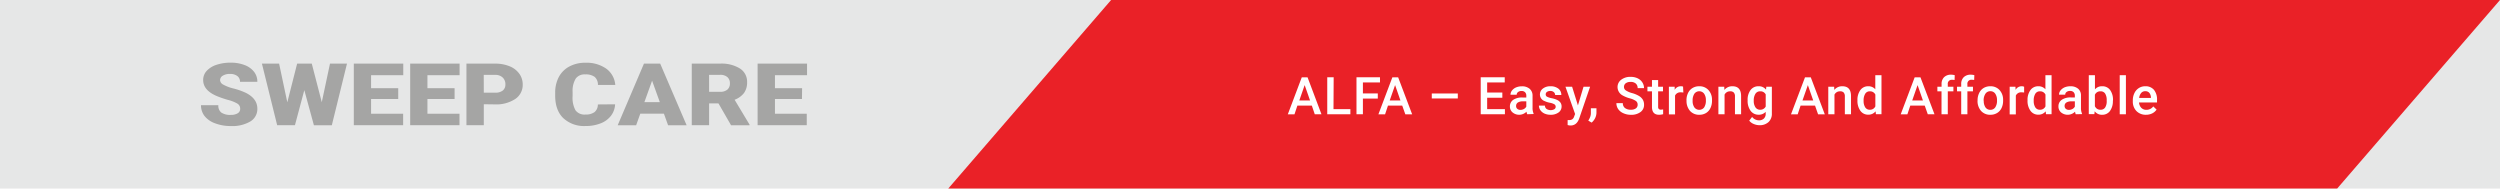 <svg id="Layer_1" data-name="Layer 1" xmlns="http://www.w3.org/2000/svg" viewBox="0 0 864.57 65.2"><defs><style>.cls-1{fill:#e6e7e7;}.cls-2{fill:#a5a5a4;}.cls-3{fill:#ea2127;}.cls-4{fill:#fff;}</style></defs><title>ALPHA</title><rect class="cls-1" width="864.57" height="65.2"/><path class="cls-2" d="M83.06,37.62a2,2,0,0,0-.92-1.76,12.58,12.58,0,0,0-3.26-1.3,35.11,35.11,0,0,1-3.81-1.3q-4.81-2-4.81-5.6a4.6,4.6,0,0,1,1.2-3.13,7.91,7.91,0,0,1,3.39-2.11,15.19,15.19,0,0,1,4.93-.75,13.11,13.11,0,0,1,4.79.82,7.47,7.47,0,0,1,3.29,2.34A5.5,5.5,0,0,1,89,28.29h-6a2.4,2.4,0,0,0-.93-2,4,4,0,0,0-2.5-.72,4.53,4.53,0,0,0-2.53.61,1.79,1.79,0,0,0-.93,1.54,1.84,1.84,0,0,0,1,1.49,14,14,0,0,0,3.59,1.38A23.58,23.58,0,0,1,85,32.1q4,2,4,5.49A5,5,0,0,1,86.58,42a12.22,12.22,0,0,1-6.71,1.59,15.16,15.16,0,0,1-5.45-.93,8.14,8.14,0,0,1-3.68-2.54,6,6,0,0,1-1.23-3.73h6a3,3,0,0,0,1,2.52,5.45,5.45,0,0,0,3.35.82,4.34,4.34,0,0,0,2.33-.55A1.73,1.73,0,0,0,83.06,37.62Z"/><path class="cls-2" d="M111.28,35.34,114.12,22H120l-5.25,21.33h-6.19l-3.32-12.16L102,43.29H95.85L90.58,22h5.94l2.84,13.38L102.76,22h5.06Z"/><path class="cls-2" d="M137.72,34.24h-9.39v5.1h11.09v3.95H122.36V22h17.1v4H128.33v4.5h9.39Z"/><path class="cls-2" d="M157.21,34.24h-9.39v5.1h11.09v3.95H141.85V22h17.09v4H147.82v4.5h9.39Z"/><path class="cls-2" d="M167.31,36.05v7.24h-6V22h9.88a13.12,13.12,0,0,1,5,.9,7.6,7.6,0,0,1,3.38,2.57,6.27,6.27,0,0,1,1.2,3.77,5.85,5.85,0,0,1-2.59,5,12,12,0,0,1-7.12,1.86Zm0-4h3.91a4.08,4.08,0,0,0,2.65-.74,2.6,2.6,0,0,0,.91-2.11,3.13,3.13,0,0,0-.94-2.39,3.56,3.56,0,0,0-2.55-.91h-4Z"/><path class="cls-2" d="M212.72,36.07a7.07,7.07,0,0,1-1.4,3.93,8.2,8.2,0,0,1-3.58,2.65,13.94,13.94,0,0,1-5.26.93,10.53,10.53,0,0,1-7.69-2.74Q192,38.11,192,33.11v-1a11.47,11.47,0,0,1,1.26-5.49,8.81,8.81,0,0,1,3.65-3.63,11.41,11.41,0,0,1,5.51-1.29,11.85,11.85,0,0,1,7.25,2.05,7.71,7.71,0,0,1,3.11,5.63h-6a3.57,3.57,0,0,0-1.14-2.8,5.26,5.26,0,0,0-3.27-.85,3.74,3.74,0,0,0-3.26,1.44,8.14,8.14,0,0,0-1.09,4.58v1.51a9,9,0,0,0,1,4.88,3.85,3.85,0,0,0,3.43,1.47,5.09,5.09,0,0,0,3.15-.84,3.3,3.3,0,0,0,1.15-2.65Z"/><path class="cls-2" d="M229.6,39.31h-8.17l-1.43,4h-6.38L222.7,22h5.61l9.15,21.33h-6.41Zm-6.75-4h5.33l-2.67-7.4Z"/><path class="cls-2" d="M248.46,35.75h-3.23v7.54h-6V22H249a12.1,12.1,0,0,1,6.89,1.69,5.41,5.41,0,0,1,2.48,4.75,6.19,6.19,0,0,1-1.05,3.69,7.3,7.3,0,0,1-3.27,2.37l5.17,8.61v.22h-6.39Zm-3.23-4H249a3.75,3.75,0,0,0,2.56-.77,2.74,2.74,0,0,0,.86-2.15,2.79,2.79,0,0,0-.87-2.17,3.71,3.71,0,0,0-2.55-.78h-3.78Z"/><path class="cls-2" d="M277.34,34.24H268v5.1H279v3.95H262V22h17.1v4H268v4.5h9.39Z"/><polygon class="cls-3" points="384.25 0 327.94 65.2 808.26 65.2 864.57 0 384.25 0"/><path class="cls-4" d="M453.67,36.53h-5l-1,3h-2.31l4.83-12.79h2L457,39.51h-2.32Zm-4.33-1.79h3.71l-1.86-5.31Z"/><path class="cls-4" d="M461.16,37.74H467v1.77h-8V26.72h2.22Z"/><path class="cls-4" d="M476.48,34.09h-5.15v5.42h-2.22V26.72h8.13v1.79h-5.91v3.8h5.15Z"/><path class="cls-4" d="M484.93,36.53H480l-1,3h-2.31l4.83-12.79h2l4.84,12.79H486Zm-4.33-1.79h3.71l-1.85-5.31Z"/><path class="cls-4" d="M504.15,34.05h-9V32.33h9Z"/><path class="cls-4" d="M519.55,33.8H514.3v3.94h6.14v1.77h-8.37V26.72h8.31v1.79H514.3V32h5.25Z"/><path class="cls-4" d="M528.16,39.51a3.05,3.05,0,0,1-.25-.89,3.57,3.57,0,0,1-4.83.25,2.59,2.59,0,0,1-.91-2,2.7,2.7,0,0,1,1.13-2.33,5.41,5.41,0,0,1,3.23-.82h1.31v-.62a1.68,1.68,0,0,0-.41-1.18,1.64,1.64,0,0,0-1.26-.45,1.82,1.82,0,0,0-1.19.37,1.12,1.12,0,0,0-.47.92h-2.14a2.41,2.41,0,0,1,.52-1.46,3.57,3.57,0,0,1,1.41-1.07,5.11,5.11,0,0,1,2-.38,4,4,0,0,1,2.67.84A3,3,0,0,1,530,33v4.28a4.86,4.86,0,0,0,.36,2v.15ZM525.81,38a2.47,2.47,0,0,0,1.19-.3,2.1,2.1,0,0,0,.84-.83V35.05h-1.15a3.16,3.16,0,0,0-1.78.41,1.35,1.35,0,0,0-.6,1.17,1.22,1.22,0,0,0,.41,1A1.58,1.58,0,0,0,525.81,38Z"/><path class="cls-4" d="M538,36.93a1,1,0,0,0-.47-.87,5,5,0,0,0-1.56-.53,7.5,7.5,0,0,1-1.82-.58,2.41,2.41,0,0,1-1.6-2.24,2.53,2.53,0,0,1,1-2.06,4.1,4.1,0,0,1,2.64-.82,4.31,4.31,0,0,1,2.76.84,2.67,2.67,0,0,1,1,2.19h-2.14a1.33,1.33,0,0,0-.46-1,1.75,1.75,0,0,0-1.21-.4,1.89,1.89,0,0,0-1.15.32,1,1,0,0,0-.44.87.89.89,0,0,0,.41.77,5.93,5.93,0,0,0,1.67.55,8,8,0,0,1,2,.65,3,3,0,0,1,1.06.92,2.36,2.36,0,0,1,.35,1.3A2.48,2.48,0,0,1,539,38.89a4.52,4.52,0,0,1-2.78.8,5,5,0,0,1-2.09-.42,3.5,3.5,0,0,1-1.42-1.16,2.78,2.78,0,0,1-.51-1.59h2.07a1.48,1.48,0,0,0,.58,1.16,2.65,2.65,0,0,0,2.68.09A1,1,0,0,0,538,36.93Z"/><path class="cls-4" d="M545.69,36.45,547.63,30h2.27l-3.77,11c-.59,1.6-1.57,2.4-3,2.4a3.7,3.7,0,0,1-1-.16V41.53l.41,0a2.15,2.15,0,0,0,1.22-.29,2,2,0,0,0,.64-1l.31-.82L541.38,30h2.3Z"/><path class="cls-4" d="M550.43,42.4l-1.16-.69a6,6,0,0,0,.7-1.39,3.88,3.88,0,0,0,.2-1.21V37.45h1.93V39a4.42,4.42,0,0,1-.47,1.87A4.78,4.78,0,0,1,550.43,42.4Z"/><path class="cls-4" d="M566.34,36.22a1.52,1.52,0,0,0-.6-1.3A6.91,6.91,0,0,0,563.6,34a10.39,10.39,0,0,1-2.46-1,3.31,3.31,0,0,1-1.75-2.87,3.13,3.13,0,0,1,1.26-2.55,5.13,5.13,0,0,1,3.28-1,5.5,5.5,0,0,1,2.38.49,3.89,3.89,0,0,1,1.64,1.4,3.6,3.6,0,0,1,.6,2h-2.21a2,2,0,0,0-.63-1.57,2.59,2.59,0,0,0-1.8-.57,2.7,2.7,0,0,0-1.69.47,1.55,1.55,0,0,0-.6,1.3,1.38,1.38,0,0,0,.65,1.17,7.4,7.4,0,0,0,2.14.92,9.45,9.45,0,0,1,2.4,1,3.77,3.77,0,0,1,1.33,1.3,3.4,3.4,0,0,1,.42,1.72,3,3,0,0,1-1.23,2.54,5.28,5.28,0,0,1-3.32.95,6.09,6.09,0,0,1-2.55-.52,4.22,4.22,0,0,1-1.82-1.42,3.51,3.51,0,0,1-.64-2.1h2.22a2.07,2.07,0,0,0,.72,1.68,3.15,3.15,0,0,0,2.07.6,2.76,2.76,0,0,0,1.74-.47A1.52,1.52,0,0,0,566.34,36.22Z"/><path class="cls-4" d="M573.43,27.69V30h1.68v1.58h-1.68v5.31a1.13,1.13,0,0,0,.22.79,1,1,0,0,0,.77.24,3.18,3.18,0,0,0,.74-.09v1.66a5.38,5.38,0,0,1-1.4.2c-1.64,0-2.46-.91-2.46-2.72V31.58h-1.57V30h1.57V27.69Z"/><path class="cls-4" d="M582.15,32a6.13,6.13,0,0,0-.87-.07,2,2,0,0,0-2,1.13v6.5h-2.13V30h2l0,1.07a2.4,2.4,0,0,1,2.14-1.24,2.05,2.05,0,0,1,.76.12Z"/><path class="cls-4" d="M583.23,34.67a5.62,5.62,0,0,1,.55-2.52,4,4,0,0,1,1.56-1.72,4.36,4.36,0,0,1,2.3-.6,4.14,4.14,0,0,1,3.12,1.24,4.83,4.83,0,0,1,1.3,3.28v.5a5.69,5.69,0,0,1-.54,2.52A4,4,0,0,1,590,39.08a4.34,4.34,0,0,1-2.32.61,4.15,4.15,0,0,1-3.23-1.34,5.18,5.18,0,0,1-1.2-3.58Zm2.13.18a3.79,3.79,0,0,0,.61,2.3,2.12,2.12,0,0,0,3.37,0,4.25,4.25,0,0,0,.6-2.47,3.77,3.77,0,0,0-.62-2.29,2.09,2.09,0,0,0-3.34,0A4.14,4.14,0,0,0,585.36,34.85Z"/><path class="cls-4" d="M596.29,30l.06,1.1a3.42,3.42,0,0,1,2.77-1.27q3,0,3,3.4v6.28H600V33.35a1.92,1.92,0,0,0-.4-1.34,1.62,1.62,0,0,0-1.27-.43,2.06,2.06,0,0,0-1.93,1.16v6.77h-2.13V30Z"/><path class="cls-4" d="M604.38,34.69a5.52,5.52,0,0,1,1-3.54,3.33,3.33,0,0,1,2.76-1.32A3.11,3.11,0,0,1,610.74,31l.1-1h1.92v9.22a3.88,3.88,0,0,1-1.16,3,4.46,4.46,0,0,1-3.15,1.08,5.1,5.1,0,0,1-2-.44,3.7,3.7,0,0,1-1.52-1.14l1-1.28a3,3,0,0,0,2.42,1.17A2.34,2.34,0,0,0,610,41a2.19,2.19,0,0,0,.62-1.69v-.64a3.15,3.15,0,0,1-2.47,1,3.33,3.33,0,0,1-2.73-1.33A5.77,5.77,0,0,1,604.38,34.69Zm2.12.18a3.84,3.84,0,0,0,.59,2.26,1.9,1.9,0,0,0,1.62.82,2.07,2.07,0,0,0,1.92-1.11V32.66a2,2,0,0,0-1.9-1.08,1.87,1.87,0,0,0-1.64.83A4.29,4.29,0,0,0,606.5,34.87Z"/><path class="cls-4" d="M627.69,36.53h-5l-1,3h-2.31l4.84-12.79h2l4.84,12.79h-2.32Zm-4.34-1.79h3.71l-1.85-5.31Z"/><path class="cls-4" d="M634.3,30l.06,1.1a3.4,3.4,0,0,1,2.77-1.27q3,0,3,3.4v6.28H638V33.35a2,2,0,0,0-.39-1.34,1.63,1.63,0,0,0-1.28-.43,2.06,2.06,0,0,0-1.92,1.16v6.77h-2.14V30Z"/><path class="cls-4" d="M642.36,34.69a5.65,5.65,0,0,1,1-3.53,3.26,3.26,0,0,1,2.73-1.33,3.1,3.1,0,0,1,2.44,1.05V26h2.14v13.5h-1.93l-.11-1a3.16,3.16,0,0,1-2.56,1.16,3.25,3.25,0,0,1-2.7-1.35A5.82,5.82,0,0,1,642.36,34.69Zm2.13.18a4,4,0,0,0,.56,2.27,1.81,1.81,0,0,0,1.59.81,2,2,0,0,0,1.91-1.17V32.72a2,2,0,0,0-1.89-1.14,1.8,1.8,0,0,0-1.6.82A4.36,4.36,0,0,0,644.49,34.87Z"/><path class="cls-4" d="M665.63,36.53h-5l-1,3h-2.31l4.83-12.79h2L669,39.51h-2.32Zm-4.33-1.79H665l-1.85-5.31Z"/><path class="cls-4" d="M671.43,39.51V31.58H670V30h1.45v-.87a3.24,3.24,0,0,1,.88-2.44,3.32,3.32,0,0,1,2.46-.86A4.71,4.71,0,0,1,676,26l-.05,1.67a4,4,0,0,0-.82-.07,1.37,1.37,0,0,0-1.53,1.57V30h1.94v1.58h-1.94v7.93Z"/><path class="cls-4" d="M678.24,39.51V31.58h-1.45V30h1.45v-.87a3.24,3.24,0,0,1,.88-2.44,3.35,3.35,0,0,1,2.46-.86,4.78,4.78,0,0,1,1.2.16l-.06,1.67a3.88,3.88,0,0,0-.81-.07,1.37,1.37,0,0,0-1.53,1.57V30h1.93v1.58h-1.93v7.93Z"/><path class="cls-4" d="M683.9,34.67a5.62,5.62,0,0,1,.56-2.52A4,4,0,0,1,686,30.43a4.41,4.41,0,0,1,2.3-.6,4.14,4.14,0,0,1,3.13,1.24,4.88,4.88,0,0,1,1.3,3.28v.5a5.69,5.69,0,0,1-.54,2.52,3.94,3.94,0,0,1-1.54,1.71,4.38,4.38,0,0,1-2.33.61,4.14,4.14,0,0,1-3.22-1.34,5.14,5.14,0,0,1-1.21-3.58Zm2.14.18a3.86,3.86,0,0,0,.6,2.3,2,2,0,0,0,1.69.83,2,2,0,0,0,1.68-.84,4.17,4.17,0,0,0,.61-2.47,3.84,3.84,0,0,0-.62-2.29,2,2,0,0,0-1.69-.84,2,2,0,0,0-1.66.83A4.14,4.14,0,0,0,686,34.85Z"/><path class="cls-4" d="M700,32a6.13,6.13,0,0,0-.87-.07,2,2,0,0,0-2,1.13v6.5H695V30h2l.05,1.07a2.39,2.39,0,0,1,2.14-1.24A2.05,2.05,0,0,1,700,30Z"/><path class="cls-4" d="M701.18,34.69a5.65,5.65,0,0,1,1-3.53,3.26,3.26,0,0,1,2.73-1.33,3.13,3.13,0,0,1,2.45,1.05V26h2.13v13.5h-1.93l-.11-1a3.15,3.15,0,0,1-2.55,1.16,3.25,3.25,0,0,1-2.71-1.35A5.82,5.82,0,0,1,701.18,34.69Zm2.14.18a4,4,0,0,0,.55,2.27,1.82,1.82,0,0,0,1.59.81,2,2,0,0,0,1.92-1.17V32.72a2,2,0,0,0-1.9-1.14,1.81,1.81,0,0,0-1.6.82A4.36,4.36,0,0,0,703.32,34.87Z"/><path class="cls-4" d="M717.85,39.51a3.48,3.48,0,0,1-.24-.89,3.59,3.59,0,0,1-4.84.25,2.62,2.62,0,0,1-.9-2A2.7,2.7,0,0,1,713,34.52a5.41,5.41,0,0,1,3.23-.82h1.31v-.62a1.68,1.68,0,0,0-.41-1.18,1.64,1.64,0,0,0-1.26-.45,1.85,1.85,0,0,0-1.2.37,1.11,1.11,0,0,0-.46.92h-2.14a2.35,2.35,0,0,1,.52-1.46A3.57,3.57,0,0,1,714,30.21a5.08,5.08,0,0,1,2-.38,4,4,0,0,1,2.66.84,2.94,2.94,0,0,1,1,2.36v4.28a4.86,4.86,0,0,0,.36,2v.15ZM715.51,38a2.47,2.47,0,0,0,1.19-.3,2.1,2.1,0,0,0,.84-.83V35.05h-1.15a3.22,3.22,0,0,0-1.79.41,1.35,1.35,0,0,0-.6,1.17,1.25,1.25,0,0,0,.41,1A1.62,1.62,0,0,0,715.51,38Z"/><path class="cls-4" d="M730.69,34.85a5.71,5.71,0,0,1-1,3.53A3.24,3.24,0,0,1,727,39.69a3.09,3.09,0,0,1-2.6-1.21l-.11,1h-1.93V26h2.13v4.91A3.1,3.1,0,0,1,727,29.83a3.25,3.25,0,0,1,2.73,1.29,5.74,5.74,0,0,1,1,3.61Zm-2.14-.18a4.06,4.06,0,0,0-.54-2.32,1.81,1.81,0,0,0-1.59-.77,2,2,0,0,0-1.95,1.21v3.92a2,2,0,0,0,2,1.24A1.8,1.8,0,0,0,728,37.2a3.93,3.93,0,0,0,.56-2.26Z"/><path class="cls-4" d="M735.2,39.51h-2.14V26h2.14Z"/><path class="cls-4" d="M742.14,39.69a4.43,4.43,0,0,1-3.29-1.28A4.64,4.64,0,0,1,737.59,35v-.26a5.61,5.61,0,0,1,.55-2.54,4.17,4.17,0,0,1,1.54-1.75,4,4,0,0,1,2.22-.62,3.73,3.73,0,0,1,3,1.24,5.25,5.25,0,0,1,1.06,3.5v.86h-6.22a2.9,2.9,0,0,0,.79,1.87,2.39,2.39,0,0,0,1.74.68,2.9,2.9,0,0,0,2.39-1.18l1.15,1.1a3.94,3.94,0,0,1-1.53,1.32A4.81,4.81,0,0,1,742.14,39.69Zm-.25-8.15a1.8,1.8,0,0,0-1.42.62,3.19,3.19,0,0,0-.69,1.71h4.07v-.16a2.65,2.65,0,0,0-.57-1.62A1.79,1.79,0,0,0,741.89,31.54Z"/></svg>